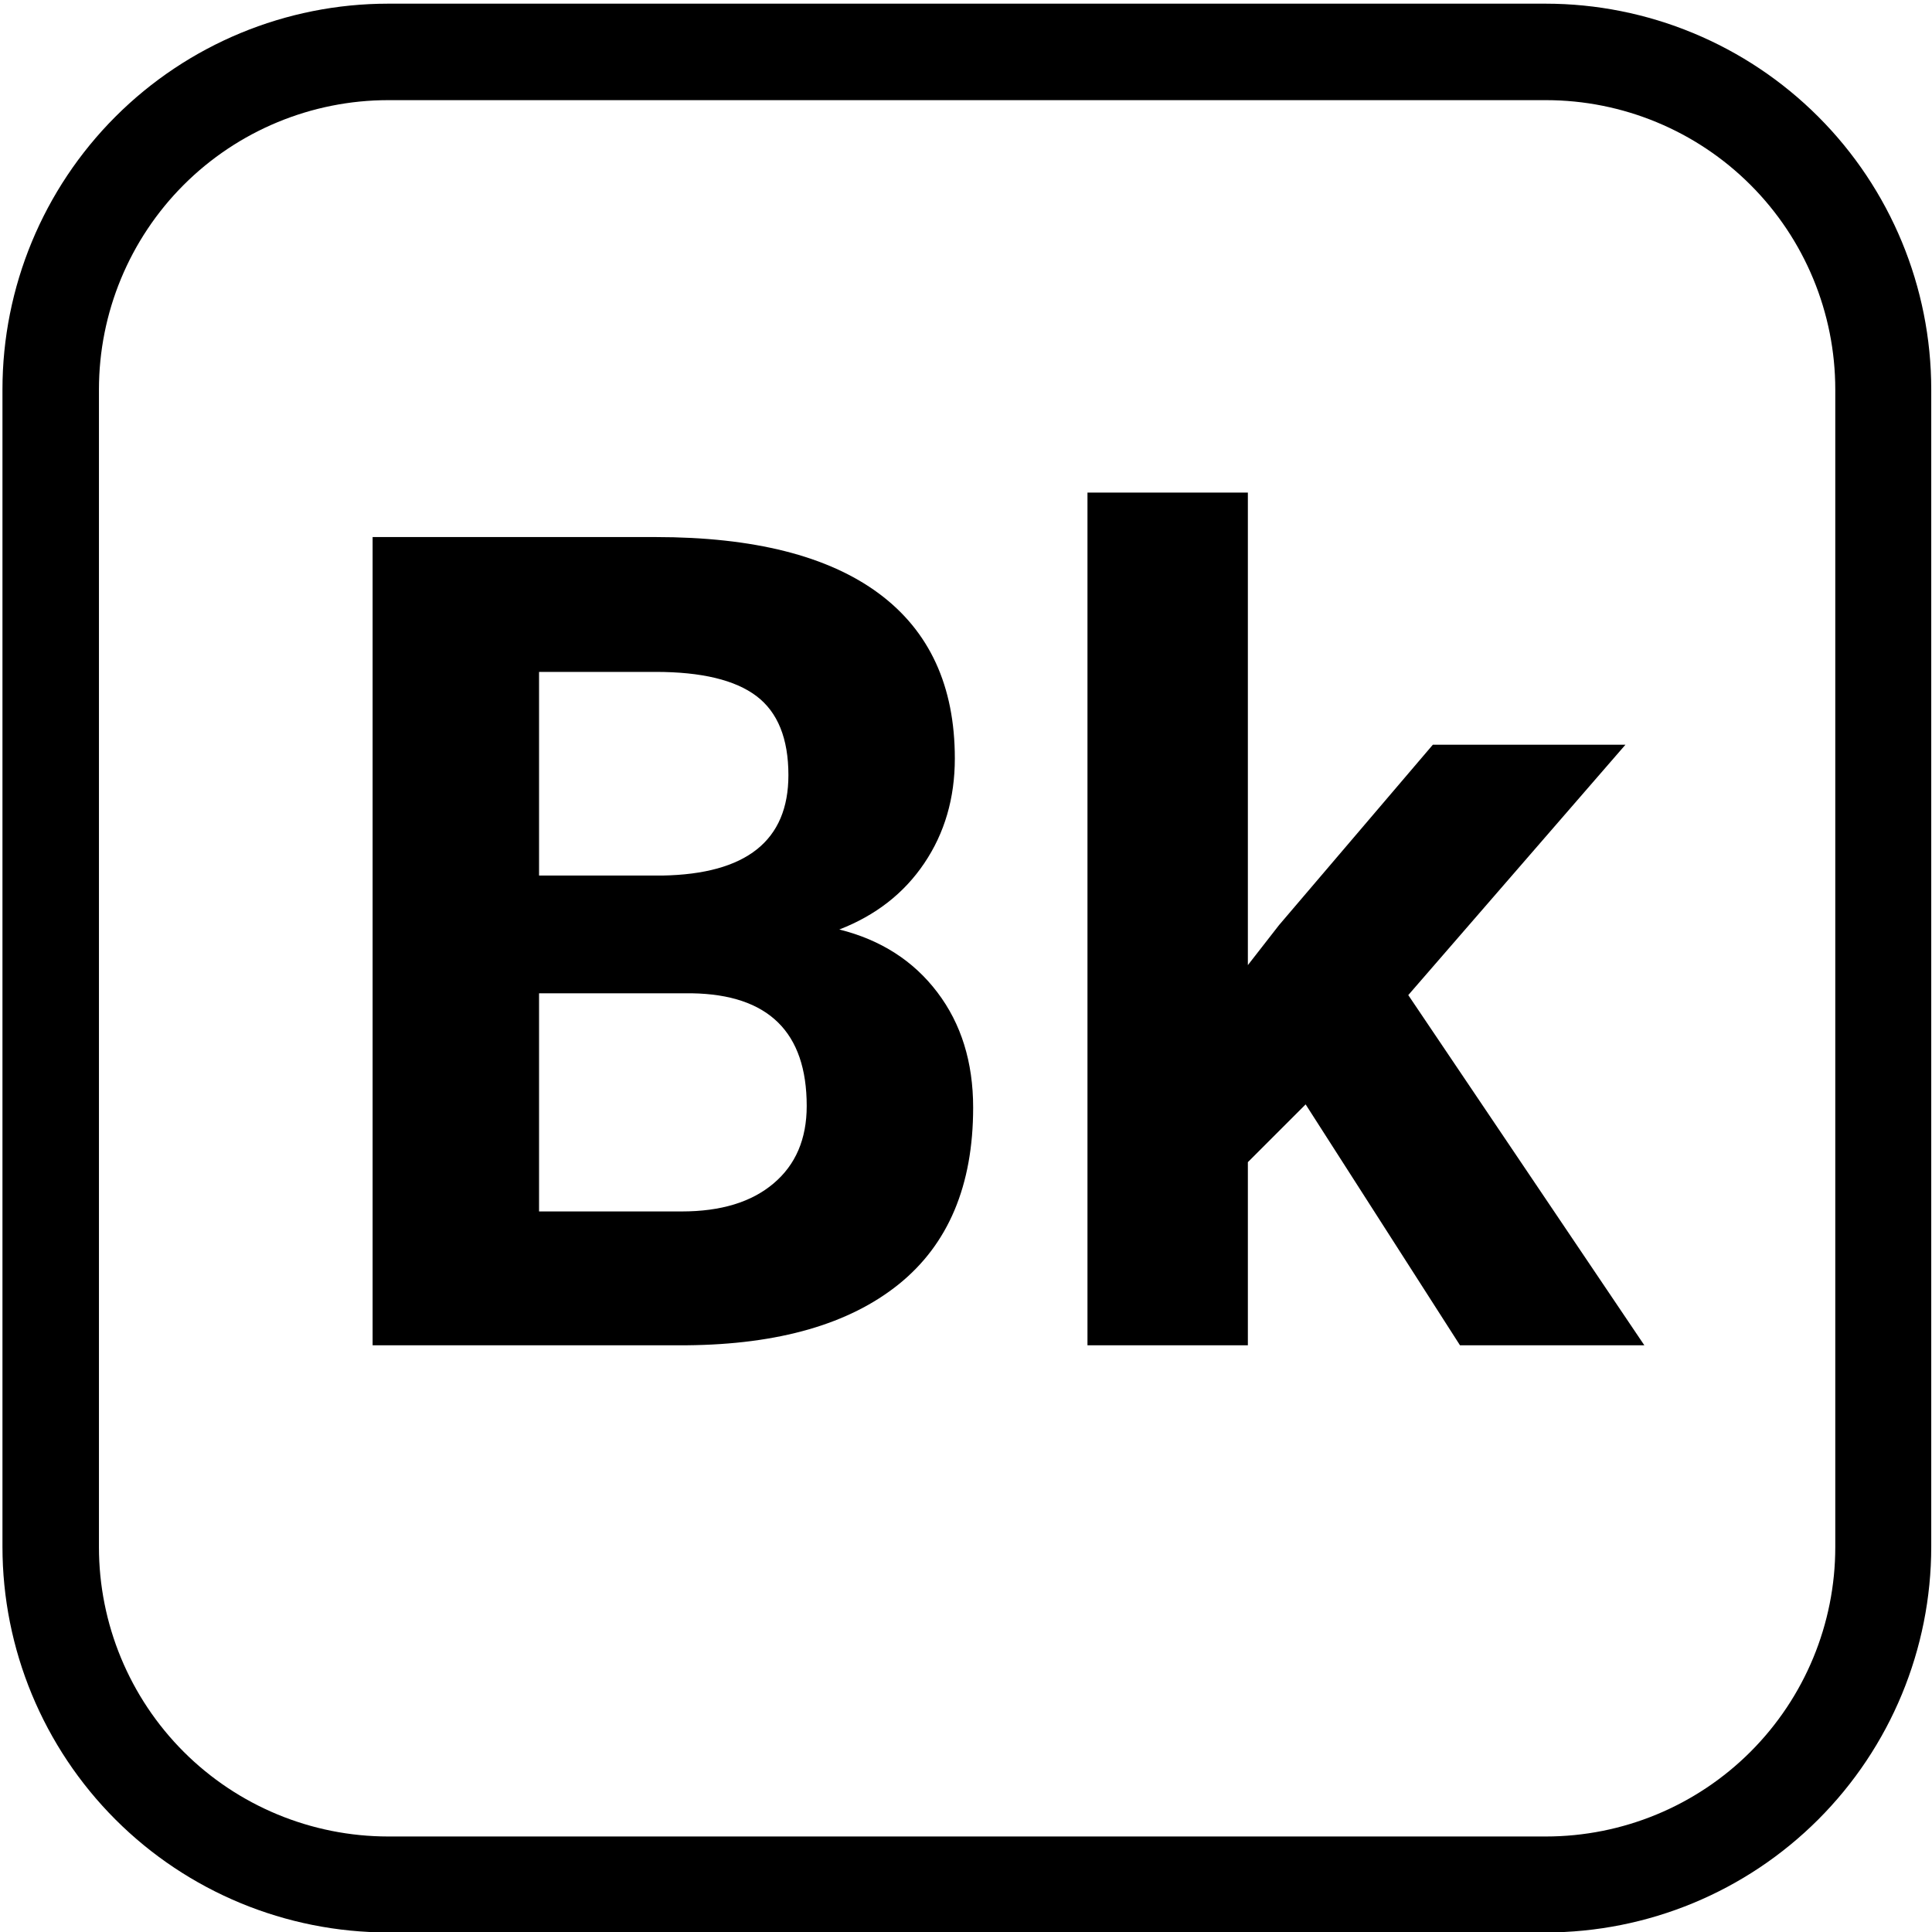<svg xmlns="http://www.w3.org/2000/svg" xmlns:xlink="http://www.w3.org/1999/xlink" width="50" zoomAndPan="magnify" viewBox="18 3 150 150" height="50" preserveAspectRatio="xMidYMid meet" version="1.0"><defs><g/><clipPath id="37fffe1440"><path d="M 18.191 3.285 L 167.945 3.285 L 167.945 153.047 L 18.191 153.047 Z M 18.191 3.285 " clip-rule="nonzero"/></clipPath><clipPath id="a2c9eed79f"><path d="M 48.141 3.285 L 137.988 3.285 C 145.934 3.285 153.551 6.441 159.168 12.059 C 164.785 17.676 167.941 25.293 167.941 33.238 L 167.941 123.086 C 167.941 131.031 164.785 138.648 159.168 144.266 C 153.551 149.883 145.934 153.035 137.988 153.035 L 48.141 153.035 C 40.199 153.035 32.578 149.883 26.961 144.266 C 21.348 138.648 18.191 131.031 18.191 123.086 L 18.191 33.238 C 18.191 25.293 21.348 17.676 26.961 12.059 C 32.578 6.441 40.199 3.285 48.141 3.285 Z M 48.141 3.285 " clip-rule="nonzero"/></clipPath></defs><g clip-path="url(#37fffe1440)"><g clip-path="url(#a2c9eed79f)"><path stroke-linecap="butt" transform="matrix(0.749, 0, 0, 0.749, 18.191, 3.287)" fill="none" stroke-linejoin="miter" d="M 39.997 -0.002 L 159.985 -0.002 C 170.596 -0.002 180.768 4.213 188.27 11.714 C 195.771 19.216 199.986 29.388 199.986 39.999 L 199.986 159.987 C 199.986 170.597 195.771 180.77 188.27 188.271 C 180.768 195.773 170.596 199.983 159.985 199.983 L 39.997 199.983 C 29.392 199.983 19.214 195.773 11.712 188.271 C 4.216 180.77 0.001 170.597 0.001 159.987 L 0.001 39.999 C 0.001 29.388 4.216 19.216 11.712 11.714 C 19.214 4.213 29.392 -0.002 39.997 -0.002 Z M 39.997 -0.002 " stroke="#000000" stroke-width="20" stroke-opacity="1" stroke-miterlimit="4"/></g></g><g fill="#000000" fill-opacity="1"><g transform="translate(41.321, 107.447)"><g><path d="M 5.609 0 L 5.609 -62.75 L 27.578 -62.75 C 35.191 -62.75 40.969 -61.289 44.906 -58.375 C 48.844 -55.457 50.812 -51.188 50.812 -45.562 C 50.812 -42.477 50.02 -39.766 48.438 -37.422 C 46.863 -35.086 44.664 -33.375 41.844 -32.281 C 45.062 -31.477 47.598 -29.852 49.453 -27.406 C 51.305 -24.969 52.234 -21.984 52.234 -18.453 C 52.234 -12.41 50.305 -7.836 46.453 -4.734 C 42.609 -1.641 37.125 -0.062 30 0 Z M 18.531 -27.328 L 18.531 -10.391 L 29.609 -10.391 C 32.648 -10.391 35.023 -11.113 36.734 -12.562 C 38.453 -14.008 39.312 -16.016 39.312 -18.578 C 39.312 -24.316 36.336 -27.234 30.391 -27.328 Z M 18.531 -36.469 L 28.094 -36.469 C 34.625 -36.582 37.891 -39.18 37.891 -44.266 C 37.891 -47.109 37.062 -49.156 35.406 -50.406 C 33.75 -51.656 31.141 -52.281 27.578 -52.281 L 18.531 -52.281 Z M 18.531 -36.469 "/></g></g><g transform="translate(97.65, 107.447)"><g><path d="M 21.719 -18.703 L 17.234 -14.219 L 17.234 0 L 4.781 0 L 4.781 -66.203 L 17.234 -66.203 L 17.234 -29.516 L 19.656 -32.625 L 31.594 -46.625 L 46.547 -46.625 L 29.688 -27.188 L 48.016 0 L 33.703 0 Z M 21.719 -18.703 "/></g></g></g></svg>